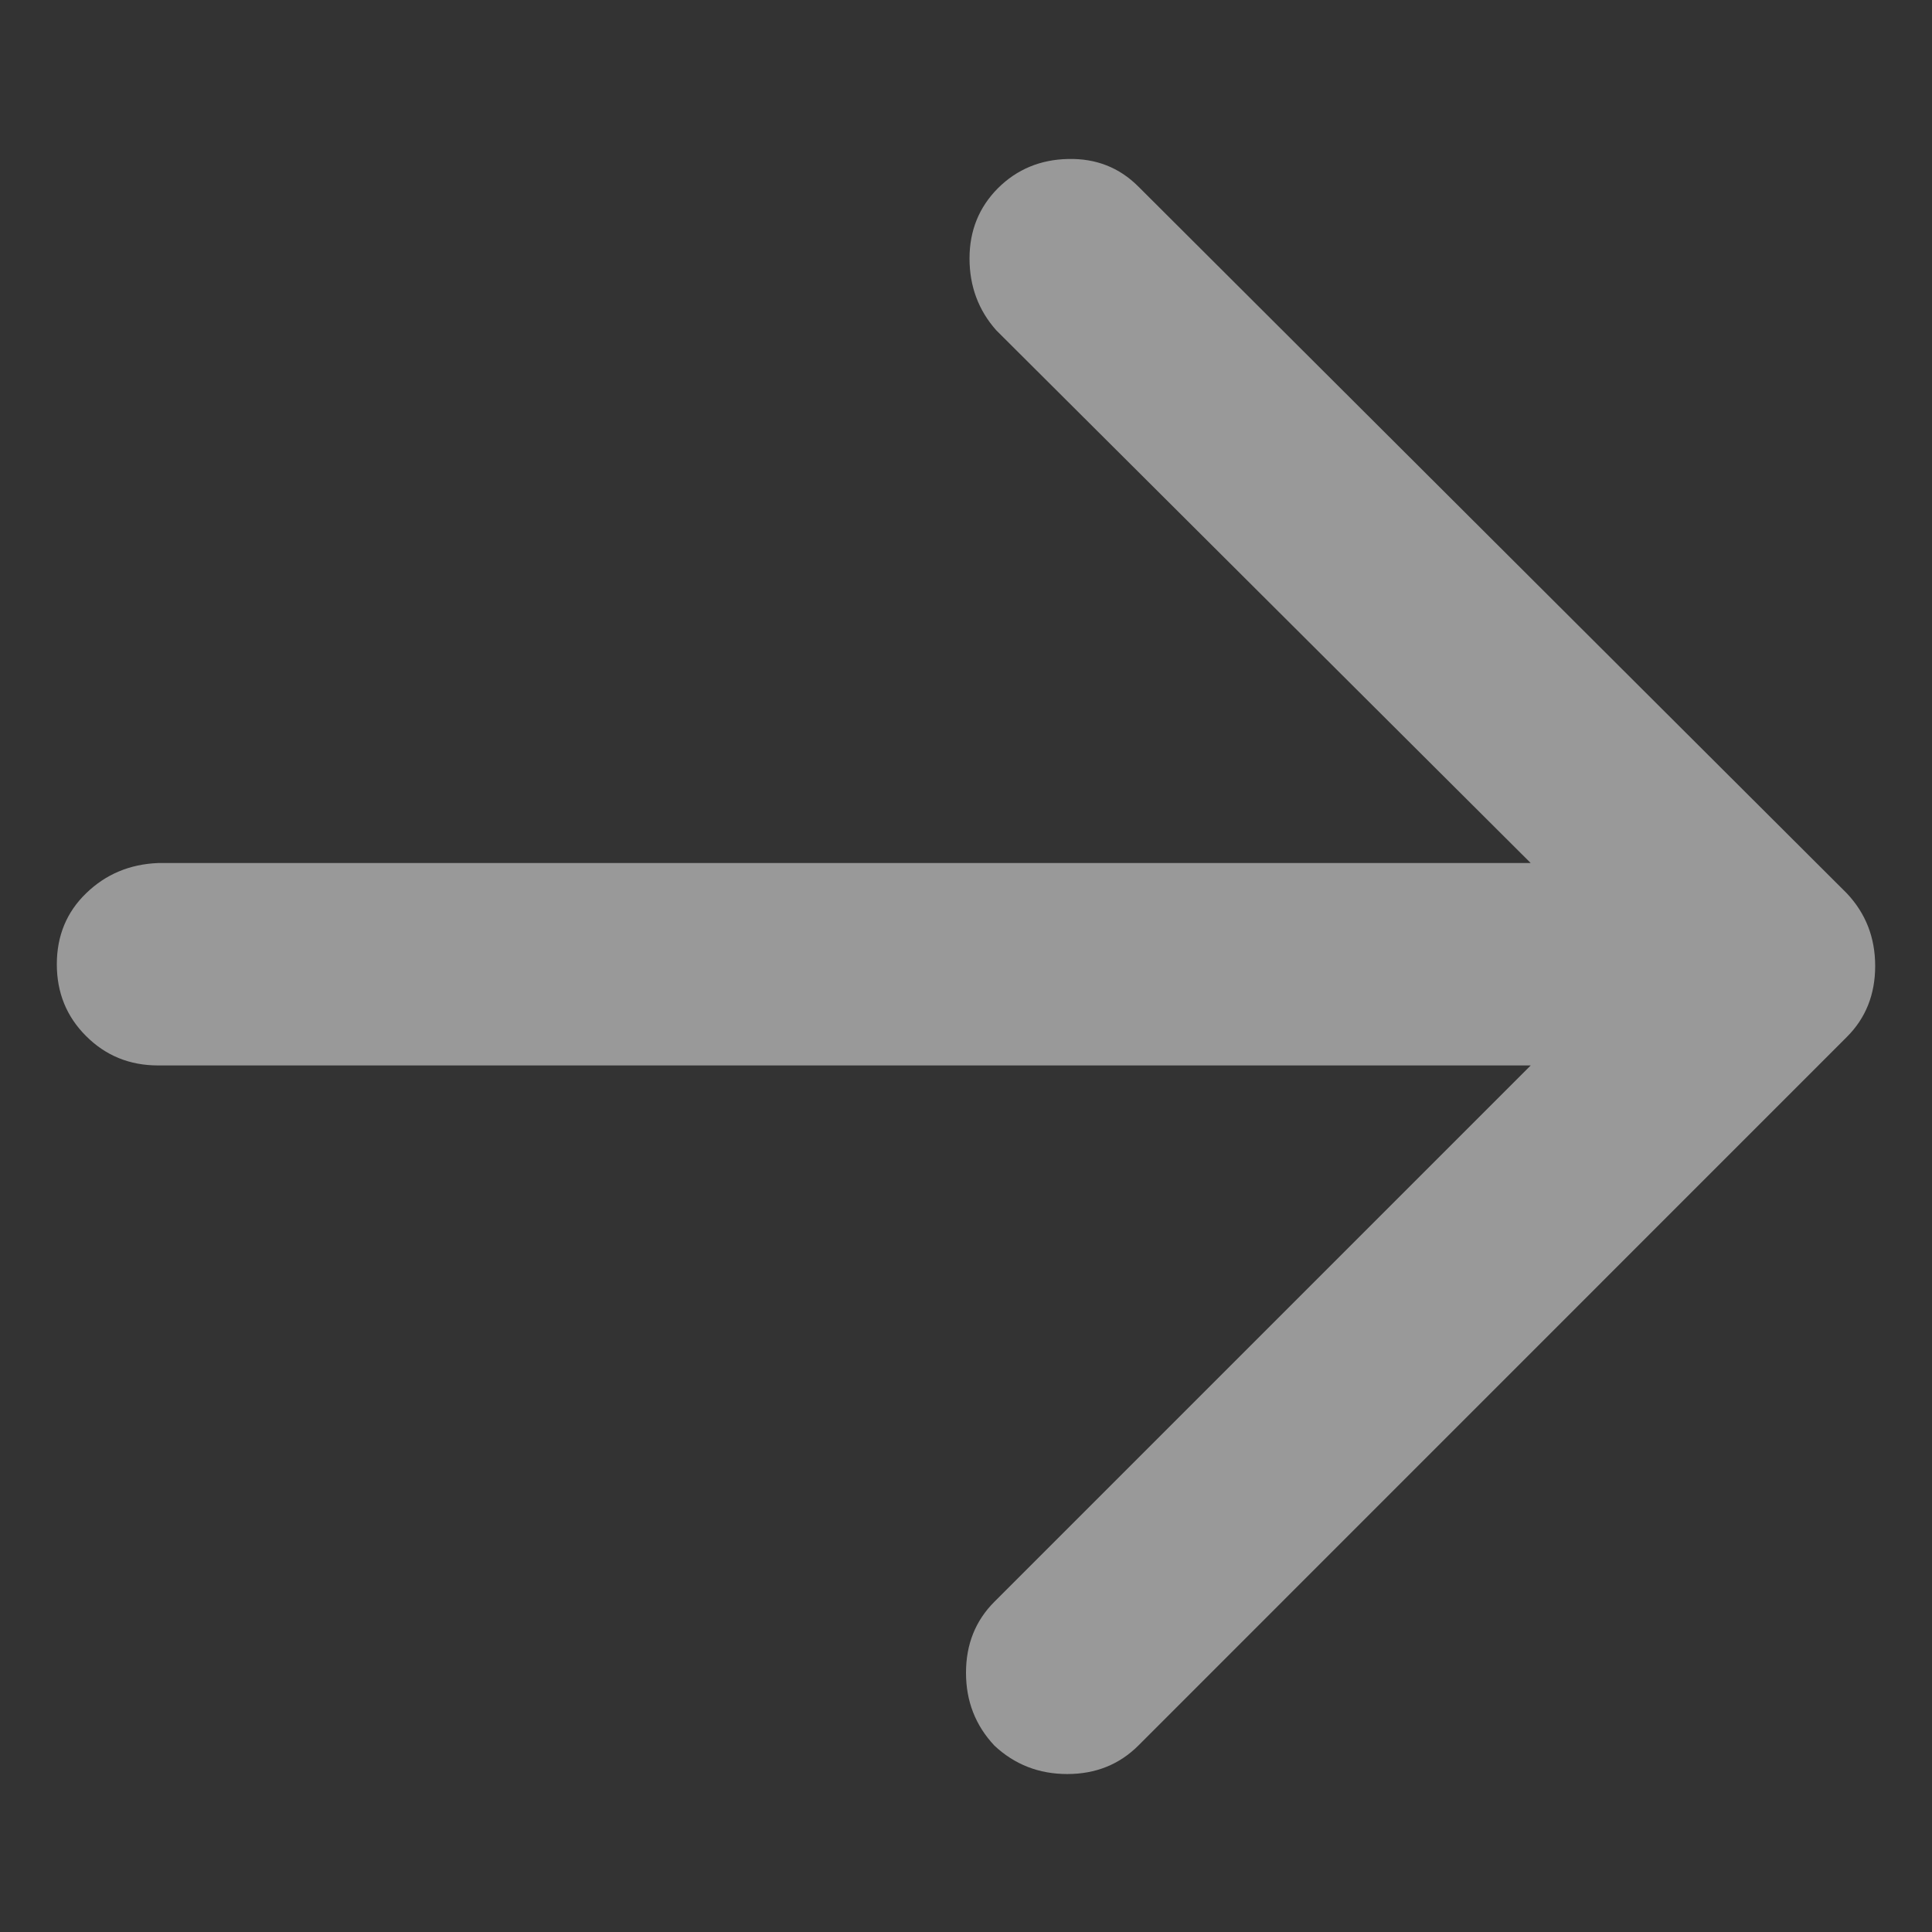<svg width="17" height="17" viewBox="0 0 17 17" fill="none" xmlns="http://www.w3.org/2000/svg">
<rect x="0" y="0" width="17" height="17" fill="#333333" stroke="none"/>
<path d="M8.75 15.36C8.927 15.526 9.141 15.61 9.391 15.61C9.641 15.61 9.849 15.526 10.016 15.36L16.25 9.125C16.417 8.959 16.5 8.75 16.5 8.5C16.5 8.25 16.417 8.037 16.25 7.86L10.016 1.641C9.849 1.474 9.643 1.393 9.398 1.399C9.154 1.404 8.948 1.49 8.781 1.656C8.615 1.823 8.531 2.029 8.531 2.274C8.531 2.518 8.609 2.729 8.766 2.906L13.469 7.594H1.391C1.141 7.604 0.93 7.693 0.758 7.86C0.586 8.026 0.5 8.235 0.5 8.485C0.5 8.735 0.586 8.946 0.758 9.117C0.93 9.289 1.141 9.375 1.391 9.375H13.469L8.75 14.094C8.583 14.261 8.5 14.469 8.5 14.719C8.5 14.969 8.583 15.182 8.75 15.36Z" fill="white" fill-opacity="0.5"/>
</svg>
